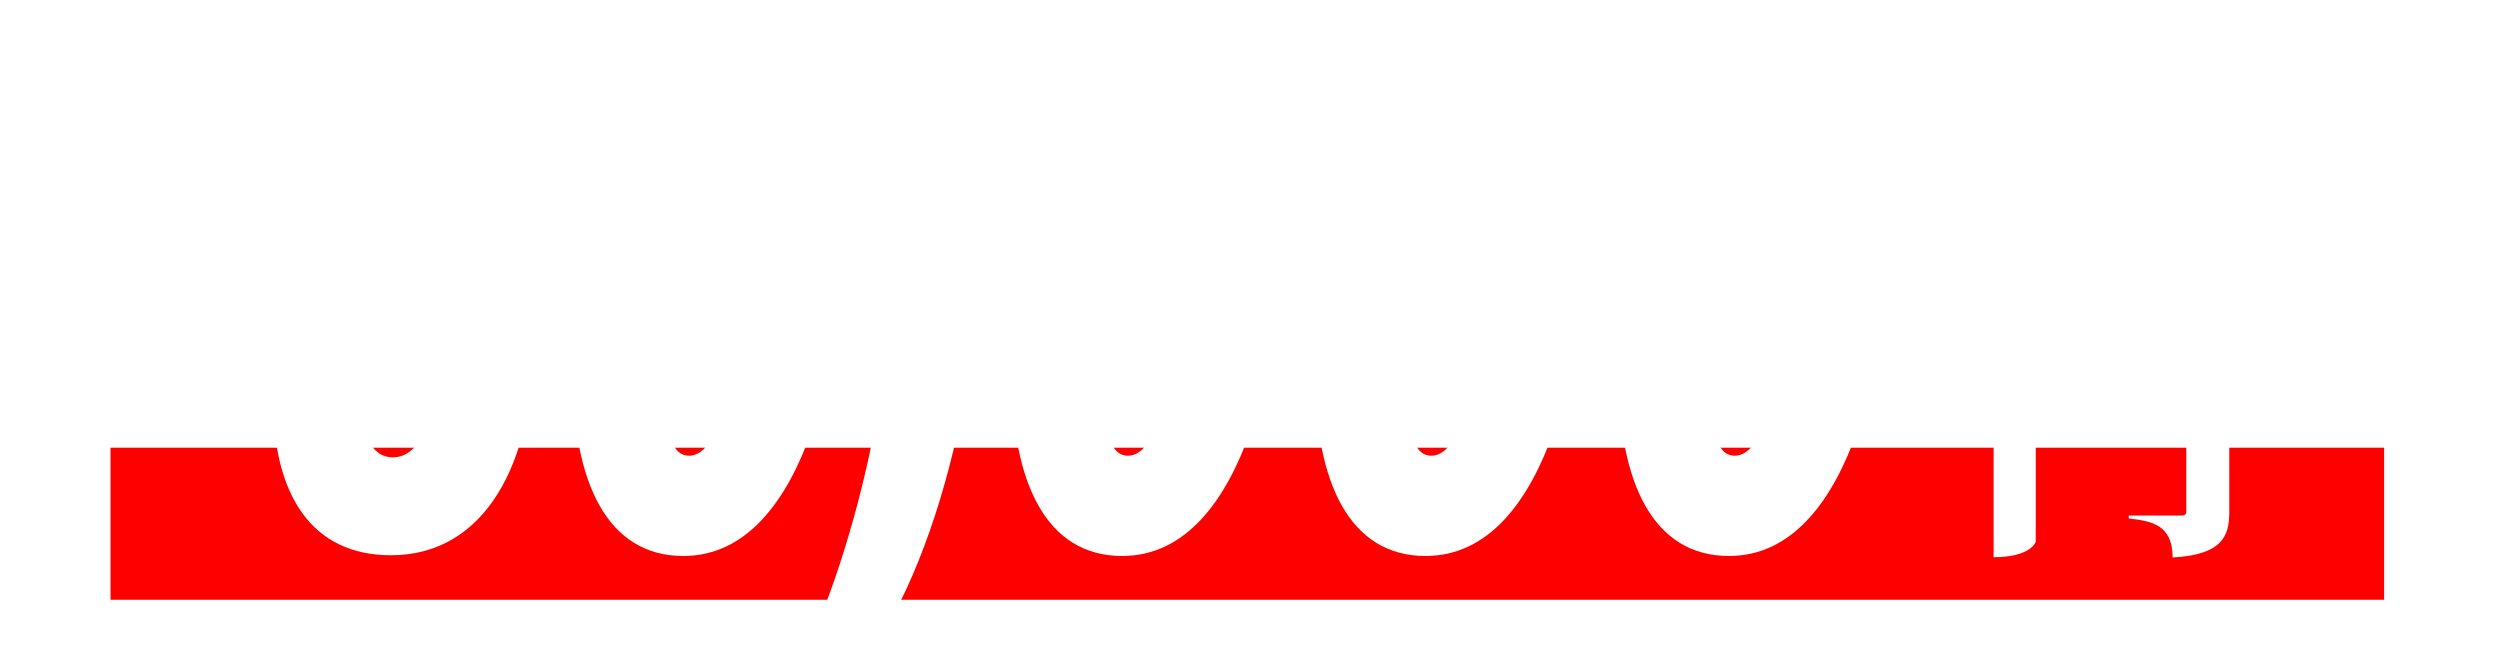 <?xml version="1.0" encoding="UTF-8"?>
<svg id="_レイヤー_1" data-name="レイヤー 1" xmlns="http://www.w3.org/2000/svg" xmlns:xlink="http://www.w3.org/1999/xlink" viewBox="0 0 936 241.4">
  <defs>
    <style>
      .cls-1 {
        fill: #fff;
      }

      .cls-2 {
        fill: red;
      }

      .cls-3 {
        filter: url(#drop-shadow-11);
      }
    </style>
    <filter id="drop-shadow-11" x="92.79" y="-.02" width="756" height="244" filterUnits="userSpaceOnUse">
      <feOffset dx="3" dy="3"/>
      <feGaussianBlur result="blur" stdDeviation="3"/>
      <feFlood flood-color="#000" flood-opacity=".75"/>
      <feComposite in2="blur" operator="in"/>
      <feComposite in="SourceGraphic"/>
    </filter>
  </defs>
  <rect class="cls-2" x="41.38" y="167.62" width="851.23" height="56.93"/>
  <g class="cls-3">
    <g>
      <path class="cls-1" d="M195.85,50.63h-47.17c-1.2,6.79-4.42,23.28-5.49,28.75,5.03-4.93,11.37-7.44,20.44-7.44,20.5,0,33.13,21.73,33.13,53.42,0,44.18-17.69,79.53-53.41,79.53-29.76,0-43.86-22.71-44.1-57.48h32.88c.29,10.74,3.15,20.82,12.1,20.82,11.13,0,17-18.62,17-36.73,0-13-3.5-22.24-12.42-22.24-7.55,0-11.99,6.18-15.34,15.69l-28.4-6.52c5.37-24.86,15.67-82.91,19.94-108.67h80.48l-9.64,40.87Z"/>
      <path class="cls-1" d="M313.62,74.03c0,49.57-13.61,131.13-60.8,131.13-28.57,0-41.29-27.81-41.29-67.72,0-50.59,15.46-131.37,60.96-131.37,27.62,0,41.12,27.65,41.12,67.97ZM247.07,127.55c-2.07,26.15-.23,40.07,7.89,40.07,15.83,0,21.55-54.59,23.49-85.6,2.01-25.93.44-38.51-8.01-38.51-14.24,0-21.17,43.15-23.38,84.04Z"/>
      <path class="cls-1" d="M302.89,231.25c12.39-29.58,20.88-65.63,23.97-88.51h31.59c-4.55,30.06-16.03,66.31-29.27,88.51h-26.29Z"/>
      <path class="cls-1" d="M477.93,74.03c0,49.57-13.61,131.13-60.8,131.13-28.57,0-41.29-27.81-41.29-67.72,0-50.59,15.46-131.37,60.96-131.37,27.62,0,41.12,27.65,41.12,67.97ZM411.38,127.55c-2.07,26.15-.23,40.07,7.89,40.07,15.83,0,21.55-54.59,23.49-85.6,2.01-25.93.44-38.51-8.01-38.51-14.24,0-21.17,43.15-23.38,84.04Z"/>
      <path class="cls-1" d="M591.52,74.03c0,49.57-13.61,131.13-60.8,131.13-28.57,0-41.29-27.81-41.29-67.72,0-50.59,15.46-131.37,60.96-131.37,27.62,0,41.12,27.65,41.12,67.97ZM524.97,127.55c-2.07,26.15-.23,40.07,7.89,40.07,15.83,0,21.55-54.59,23.49-85.6,2.01-25.93.44-38.51-8.01-38.51-14.24,0-21.17,43.15-23.38,84.04Z"/>
      <path class="cls-1" d="M705.12,74.03c0,49.57-13.61,131.13-60.8,131.13-28.57,0-41.29-27.81-41.29-67.72,0-50.59,15.46-131.37,60.96-131.37,27.62,0,41.12,27.65,41.12,67.97ZM638.56,127.55c-2.07,26.15-.23,40.07,7.89,40.07,15.83,0,21.55-54.59,23.49-85.6,2.01-25.93.44-38.51-8.01-38.51-14.24,0-21.17,43.15-23.38,84.04Z"/>
    </g>
    <g>
      <path class="cls-1" d="M820.54,114.07l15.34,10.34c-.65.8-2.07,1.69-4.24,2.09v62.42c0,9.05-2.94,15.8-21.21,16.8,0-12.33-7.94-13.62-16.43-14.61v-1.09h19.69c1.31,0,1.85-.5,1.85-1.49v-26.84h-56.35v37.97c0,.6-2.29,5.96-15.78,5.96v-90.35l16.97,6.16h54.07l6.09-7.35ZM759.18,123.01v37.07h19.69v-37.07h-19.69ZM794.65,160.09h20.89v-37.07h-20.89v37.07Z"/>
      <g>
        <path class="cls-1" d="M744.63,61.34l.95.95c-1.69,3.28-2.86,6.14-3.49,8.57-1.48,5.72-1.53,11.43-.16,17.15.74,2.86,1.96,5.82,3.65,8.89l-1.11,1.27c-1.48-1.8-2.7-3.71-3.66-5.72-3.28-6.67-3.91-13.49-1.9-20.48.64-2.33,1.53-4.5,2.7-6.51.64-1.06,1.64-2.43,3.01-4.12Z"/>
        <path class="cls-1" d="M753.84,86.1c-2.01,2.33-3.81,4.02-5.4,5.08-.74.32-1.06.27-.95-.16.64-.95,1.43-2.27,2.39-3.97,1.69-3.06,2.96-7.04,3.81-11.9h-5.56l-.64-1.12h6.35v-6.35l-4.92,1.12c-1.17.21-1.38-.05-.64-.8,1.16-.52,2.33-1.11,3.49-1.74,2.33-1.17,4.87-2.91,7.62-5.24l3.97,3.33c.74.74.64,1.22-.32,1.43h-2.22c-.85.32-1.8.64-2.86.95v7.3h.48l2.38-3.49,2.7,3.18c.53.75.48,1.22-.16,1.43h-5.4v4.76c2.01.42,3.39,1.11,4.13,2.06,1.17,1.38,1.32,2.75.47,4.13-1.58.95-2.64.64-3.17-.95-.53-2.11-1.01-3.38-1.43-3.81v15.08c0,.53-.27.9-.79,1.12-.75.32-1.7.42-2.86.32-.32-.21-.48-.64-.48-1.27v-10.48ZM773.04,82.77c-.21,2.33-.47,4.08-.79,5.24-.85,3.49-2.6,6.14-5.24,7.94-1.91,1.27-3.91,2.17-6.03,2.7-.95,0-1.01-.32-.16-.95,2.64-1.37,4.6-3.23,5.87-5.55,1.06-2.01,1.8-5.13,2.22-9.36h-.64v1.74c0,.53-.79.95-2.38,1.27-1.17.21-1.75-.05-1.75-.79v-14.92l4.76,2.22h4.76c1.06-2.44,2.17-6.09,3.34-10.95l4.92,2.86c1.27.74,1.06,1.37-.64,1.9l-1.27.32c-1.59,2.02-3.23,3.97-4.92,5.88h3.18l1.59-2.7,4.13,4.29c.42.42.37.9-.16,1.43l-.64.48v7.94c0,.64-.42,1.06-1.27,1.27-1.17.32-1.91.42-2.22.32-.42-.1-.64-.42-.64-.95v-1.59h-1.43v9.36c0,.74.05,1.27.16,1.59,1.06.42,2.22.42,3.49,0,.42-.21.8-.69,1.12-1.43.95-2.44,1.64-4.13,2.06-5.08.21-.21.32,0,.32.64,0,1.69-.05,3.28-.16,4.76,0,.52.16.89.47,1.11.95.64,1.27,1.37.95,2.22-.21.64-1,1.11-2.38,1.43-.85.21-1.85.32-3.02.32h-2.7c-2.02,0-3.23-.26-3.66-.79-.32-.42-.47-1.37-.47-2.86v-11.27h-.8ZM765.42,62.45c1.8.42,3.23,1.06,4.29,1.91,2.01,1.48,2.75,3.12,2.22,4.92-.21.75-.64,1.33-1.27,1.75-1.38.85-2.39.53-3.02-.95,0-.1-.1-.74-.32-1.91-.42-2.33-1.32-4.08-2.7-5.24-.42-.43-.16-.58.79-.48ZM768.28,73.4v8.26h10.8v-8.26h-10.8Z"/>
        <path class="cls-1" d="M798.29,91.34c1.79.95,3.91,1.64,6.34,2.06,1.48.21,3.34.37,5.56.48,4.33.1,9.95-.21,16.83-.95l-.95,1.11c-.85,1.06-1.43,2.33-1.75,3.81-4.13.1-8.31.1-12.54,0-3.49-.11-6.2-.53-8.1-1.27-2.01-.74-4.18-2.33-6.51-4.76-1.27,1.48-2.54,2.91-3.81,4.28l-.47,1.27c-.43.95-.9,1.17-1.43.64-.1-.1-.21-.27-.32-.47l-2.7-3.33c2.54-.95,4.45-1.8,5.72-2.54v-11.91h-5.08l-.48-1.11h5.4l1.43-2.86,3.97,3.81c.74.74.64,1.32-.32,1.74l-.79.32v9.69ZM793.85,69.59c-.53-1.91-1.01-3.23-1.43-3.97s-.79-1.27-1.11-1.59c-1.38-1.06-1.38-1.48,0-1.27.1.1.42.21.95.32,4.02.95,6.09,2.75,6.19,5.4.1,1.37-.42,2.27-1.59,2.7-1.59.53-2.59,0-3.01-1.59ZM812.26,75.94c-.74,2.22-1.74,4.34-3.01,6.35-2.02,3.39-4.76,6.2-8.26,8.42-1.48.84-1.8.69-.95-.48,1.17-1.27,2.33-2.86,3.49-4.76,2.22-3.7,3.7-8.41,4.45-14.13l3.33,1.43c-.32-1.91-.42-4.23-.32-6.99h-8.09l-.48-1.11h7.94l1.91-3.18,3.34,2.86c.64.53.84.95.64,1.27-.21.32-1.22.79-3.02,1.43-.21,1.38-.32,2.33-.32,2.86.1,2.02.48,3.81,1.12,5.4,1.16,3.07,3.23,5.83,6.19,8.26,1.8,1.48,4.08,2.81,6.83,3.97-1.91.52-3.55,1.85-4.93,3.97-.64-.42-1.32-1-2.06-1.74-2.54-2.33-4.5-4.87-5.88-7.62-.74-1.59-1.37-3.66-1.91-6.2Z"/>
        <path class="cls-1" d="M829.88,98.17l-.95-1.12c1.69-3.28,2.86-6.03,3.49-8.25,1.59-5.61,1.64-11.43.16-17.46-.74-2.86-1.96-5.82-3.65-8.89l1.11-1.11c1.69,2.01,2.96,3.97,3.81,5.87,3.07,6.45,3.71,13.07,1.91,19.84-.64,2.22-1.54,4.45-2.7,6.67-.64,1.17-1.7,2.64-3.18,4.45Z"/>
      </g>
    </g>
  </g>
</svg>